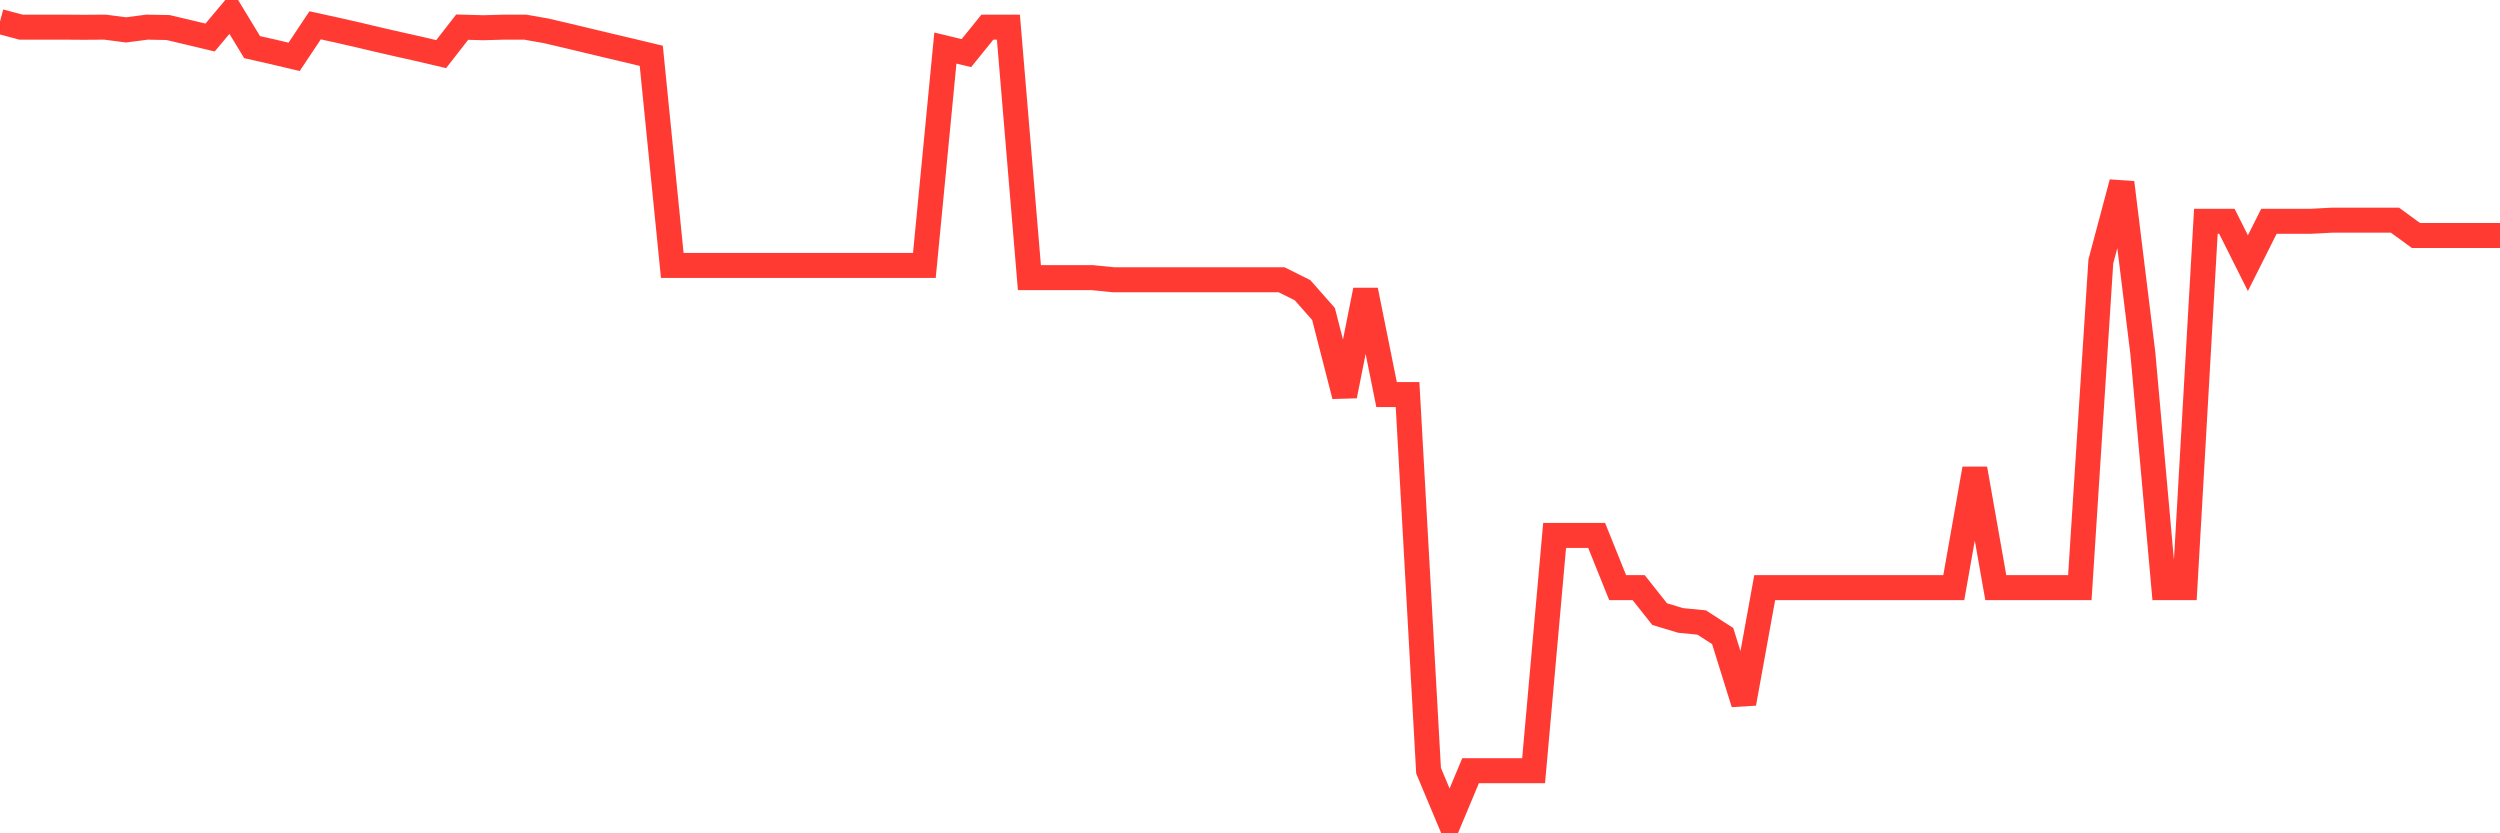 <svg
  xmlns="http://www.w3.org/2000/svg"
  xmlns:xlink="http://www.w3.org/1999/xlink"
  width="120"
  height="40"
  viewBox="0 0 120 40"
  preserveAspectRatio="none"
>
  <polyline
    points="0,1.034 1.008,1.303 2.017,1.303 3.025,1.303 4.034,1.31 5.042,1.303 6.05,1.435 7.059,1.303 8.067,1.322 9.076,1.56 10.084,1.801 11.092,0.6 12.101,2.262 13.109,2.49 14.118,2.729 15.126,1.215 16.134,1.436 17.143,1.665 18.151,1.904 19.16,2.135 20.168,2.36 21.176,2.598 22.185,1.303 23.193,1.331 24.202,1.303 25.21,1.303 26.218,1.481 27.227,1.717 28.235,1.958 29.244,2.199 30.252,2.437 31.261,2.679 32.269,12.74 33.277,12.74 34.286,12.74 35.294,12.74 36.303,12.74 37.311,12.74 38.319,12.74 39.328,12.74 40.336,12.74 41.345,12.74 42.353,12.74 43.361,12.74 44.37,12.74 45.378,2.306 46.387,2.549 47.395,1.303 48.403,1.303 49.412,13.327 50.42,13.327 51.429,13.327 52.437,13.327 53.445,13.428 54.454,13.428 55.462,13.428 56.471,13.428 57.479,13.428 58.487,13.428 59.496,13.428 60.504,13.428 61.513,13.428 62.521,13.929 63.529,15.072 64.538,19.003 65.546,13.929 66.555,18.938 67.563,18.938 68.571,36.993 69.58,39.4 70.588,36.993 71.597,36.993 72.605,36.993 73.613,36.993 74.622,25.7 75.63,25.7 76.639,25.7 77.647,28.205 78.655,28.205 79.664,29.479 80.672,29.782 81.681,29.88 82.689,30.531 83.697,33.765 84.706,28.205 85.714,28.205 86.723,28.205 87.731,28.205 88.739,28.205 89.748,28.205 90.756,28.205 91.765,28.205 92.773,28.205 93.782,28.205 94.79,22.5 95.798,28.205 96.807,28.205 97.815,28.205 98.824,28.205 99.832,28.205 100.84,12.549 101.849,8.764 102.857,16.956 103.866,28.205 104.874,28.205 105.882,10.622 106.891,10.622 107.899,12.633 108.908,10.622 109.916,10.622 110.924,10.622 111.933,10.568 112.941,10.568 113.95,10.568 114.958,10.568 115.966,11.304 116.975,11.304 117.983,11.304 118.992,11.304 120,11.304"
    fill="none"
    stroke="#ff3a33"
    stroke-width="1.2"
  >
  </polyline>
</svg>